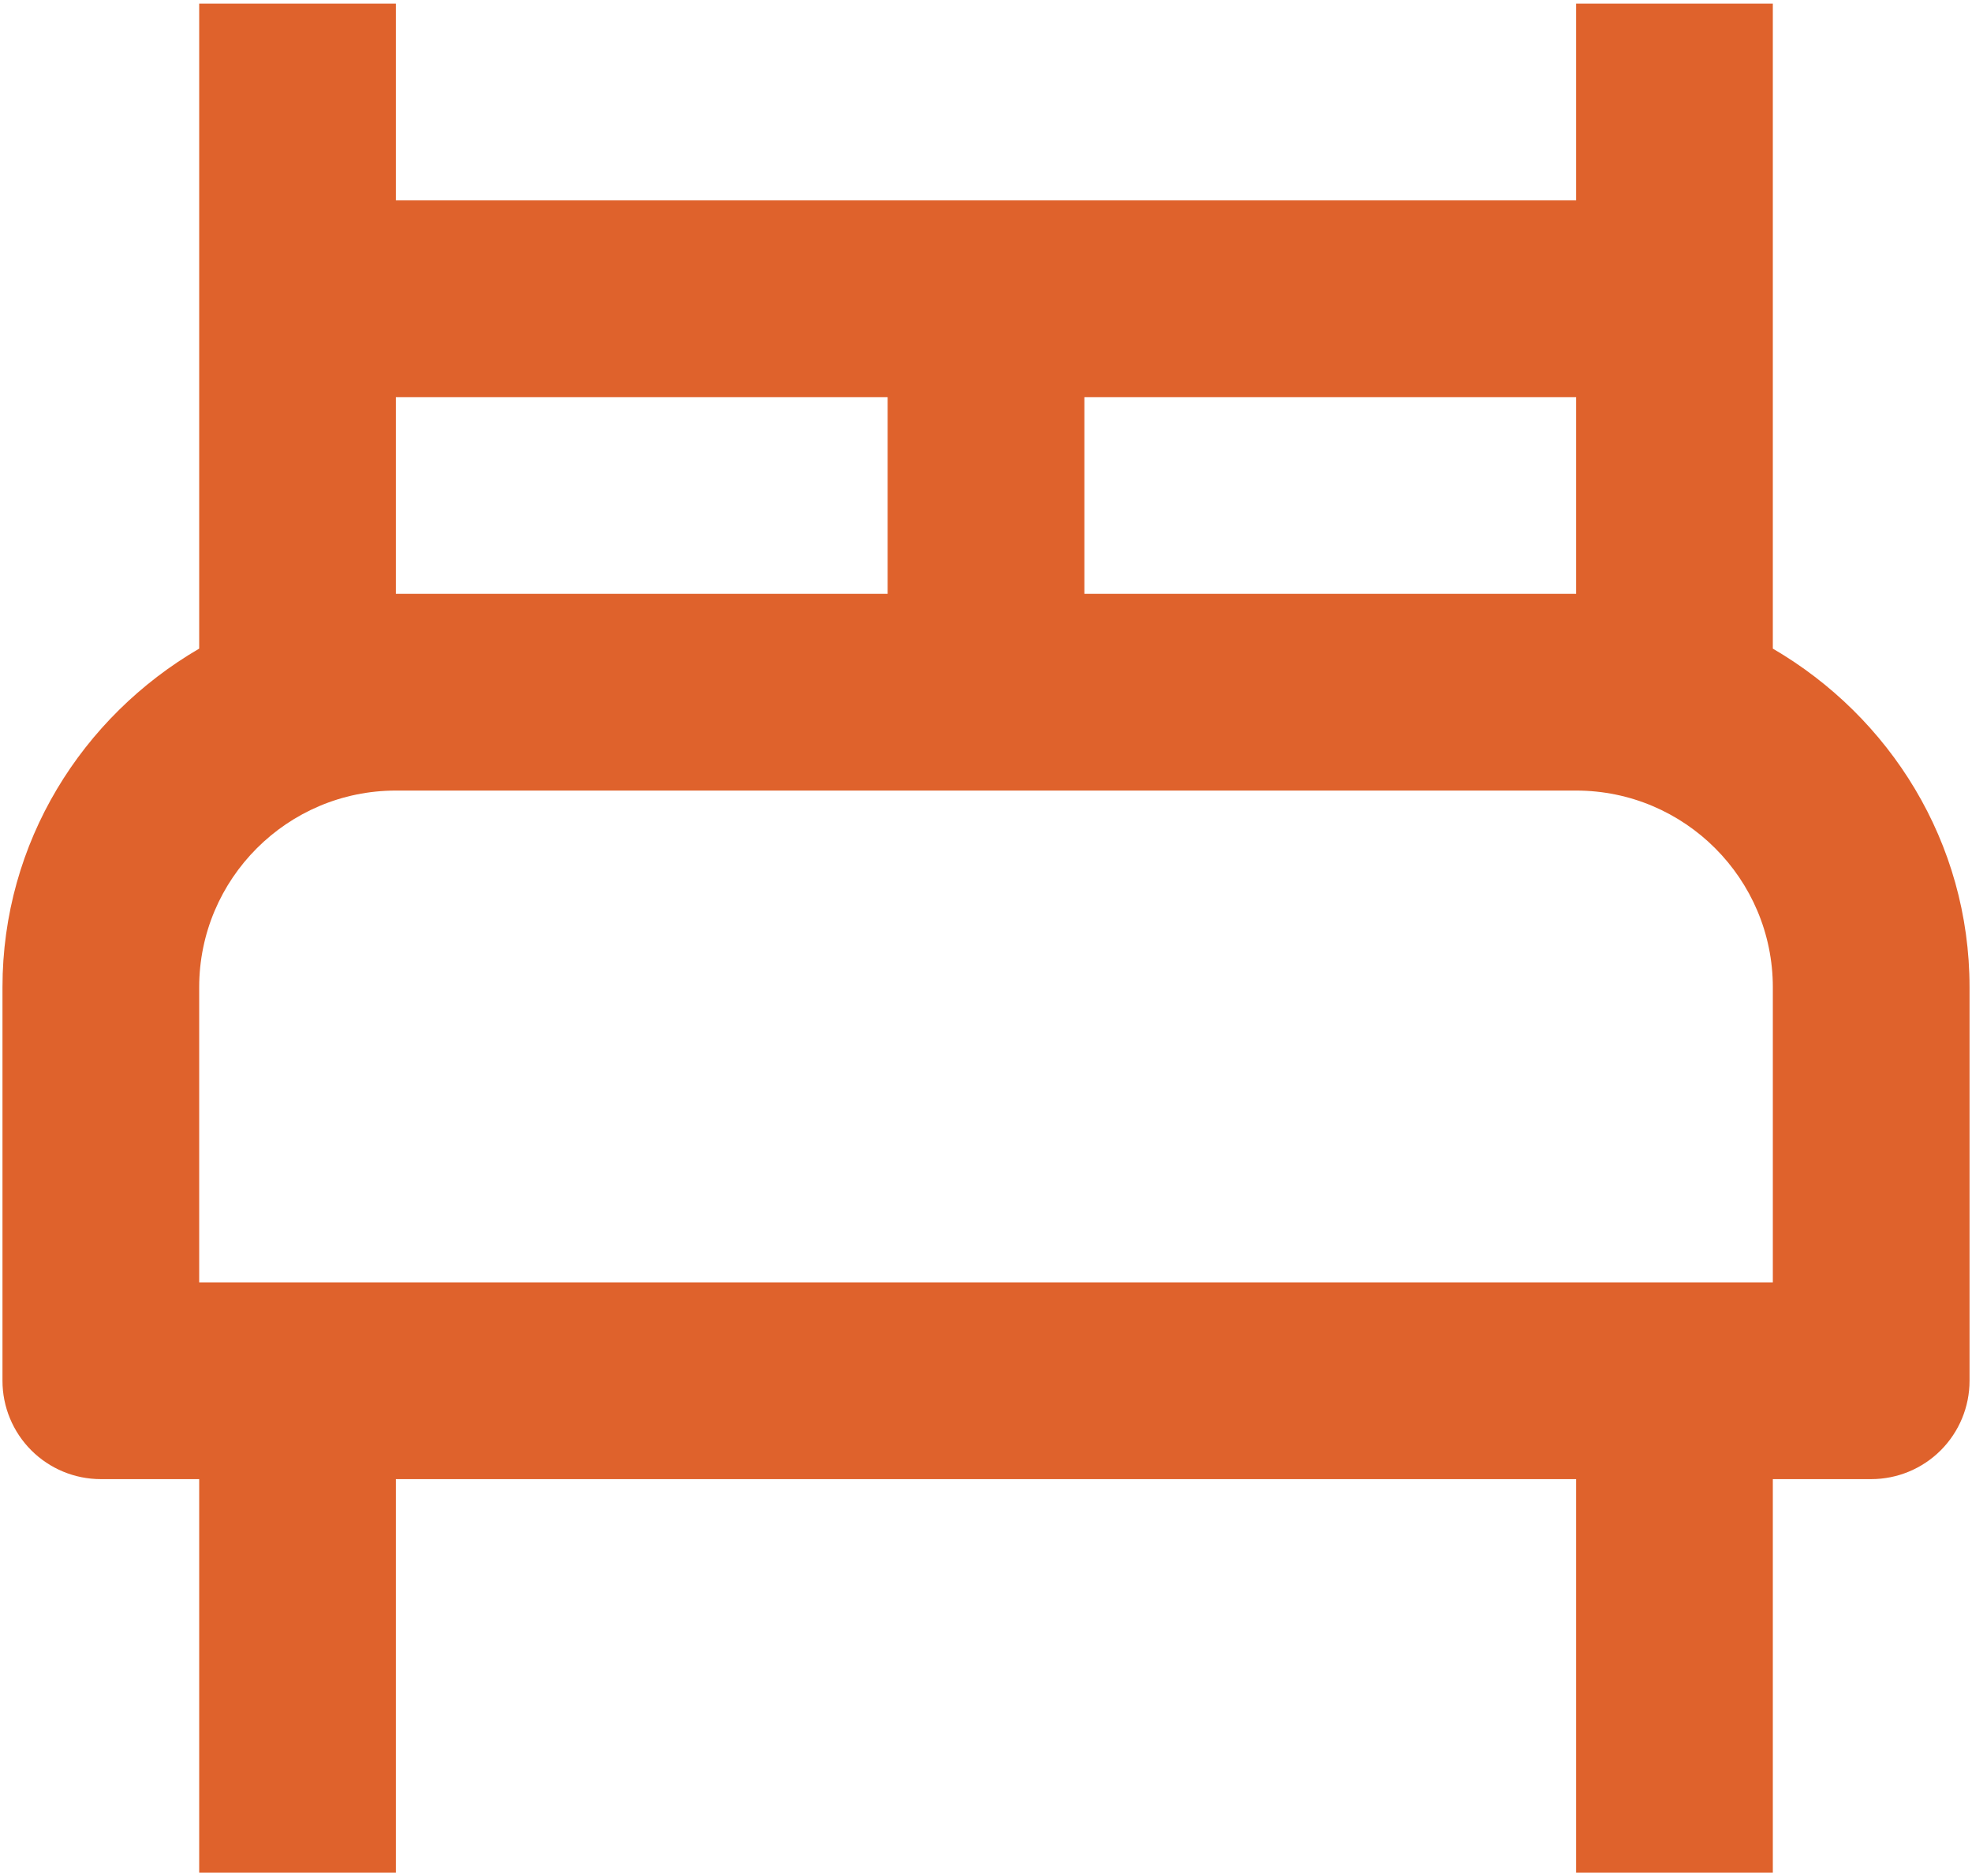<?xml version="1.0" encoding="UTF-8"?> <svg xmlns="http://www.w3.org/2000/svg" width="533" height="507" viewBox="0 0 533 507" fill="none"> <path d="M479.169 175.291V0.984H426.002V54.151H107.002V0.984H53.836V175.291C22.201 193.714 0.669 227.607 0.669 266.818V373.151C0.669 380.201 3.47 386.963 8.455 391.948C13.44 396.934 20.202 399.734 27.252 399.734H53.836V506.068H107.002V399.734H426.002V506.068H479.169V399.734H505.752C512.803 399.734 519.564 396.934 524.55 391.948C529.535 386.963 532.336 380.201 532.336 373.151V266.818C532.336 227.607 510.777 193.714 479.169 175.291ZM426.002 107.318V160.484H293.086V107.318H426.002ZM107.002 107.318H239.919V160.484H107.002V107.318ZM479.169 346.568H53.836V266.818C53.836 237.496 77.681 213.651 107.002 213.651H426.002C455.324 213.651 479.169 237.496 479.169 266.818V346.568Z" fill="#DF622C"></path> </svg> 